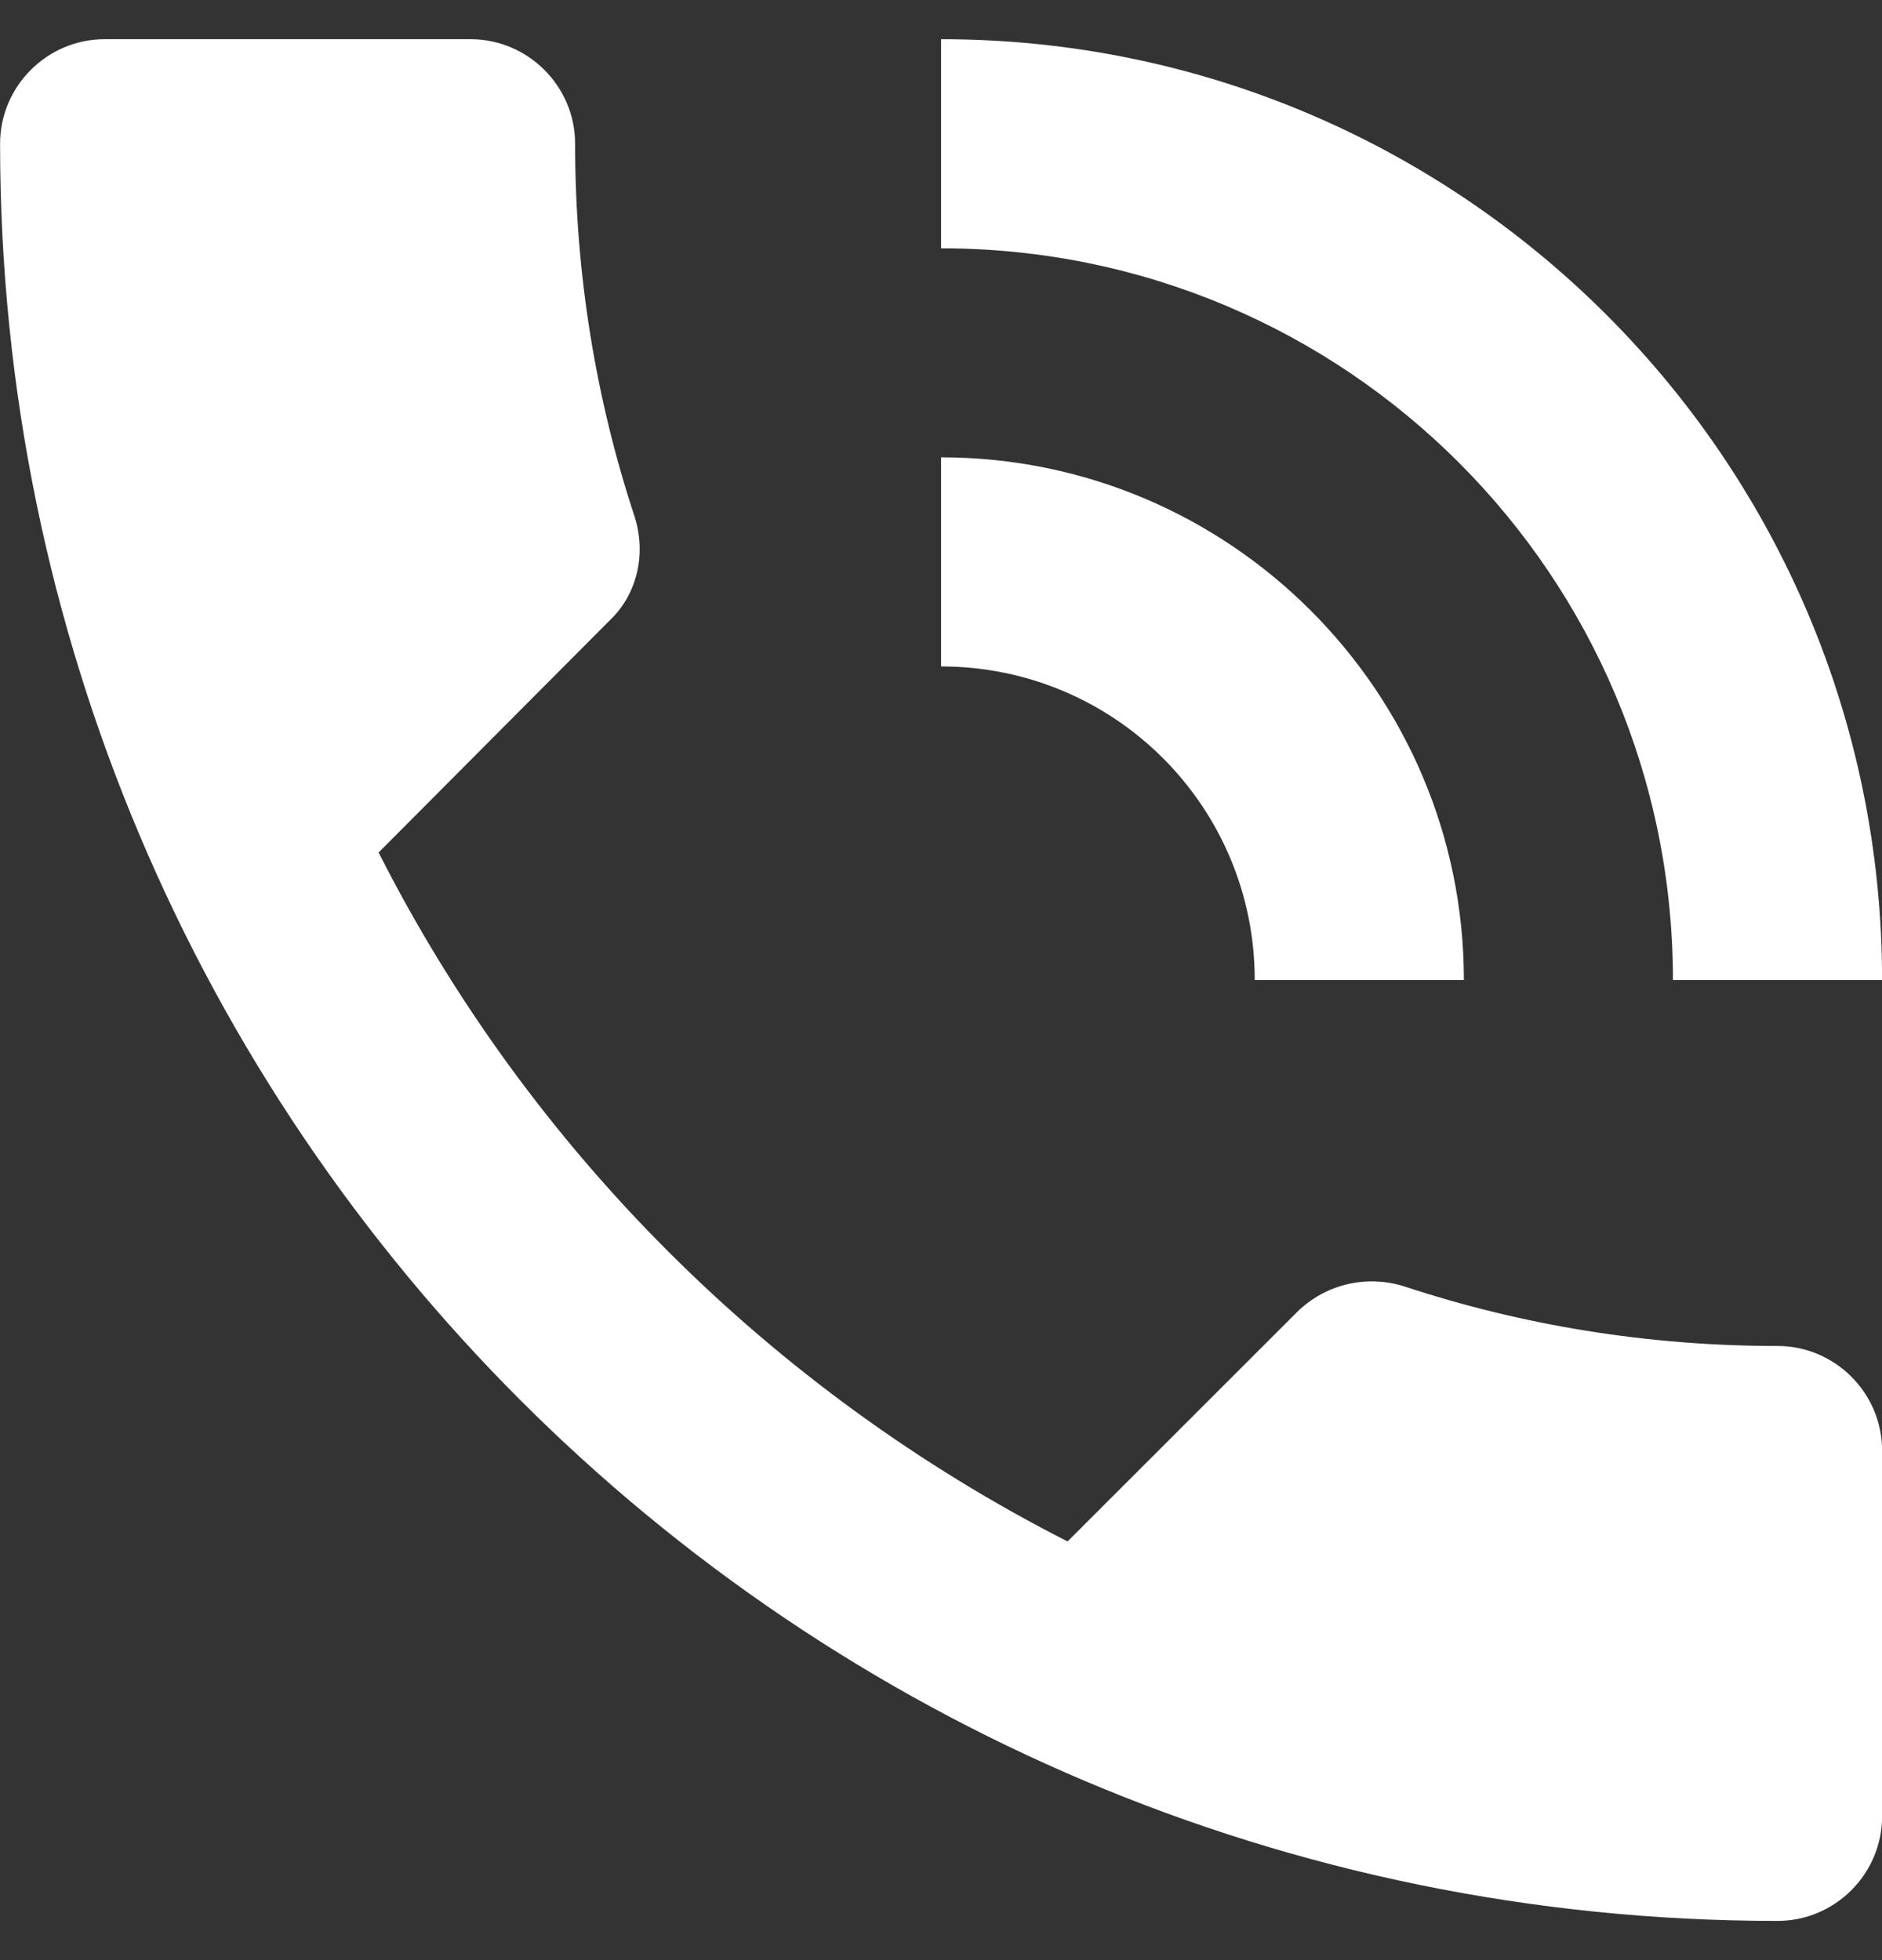<svg xmlns="http://www.w3.org/2000/svg" width="24" height="25" viewBox="0 0 24 25" fill="none"><rect x="0" y="0" width="24" height="25" fill="#333333" stroke="none"/><path d="M22.668 17.167C21.001 17.167 19.401 16.9 17.908 16.407C17.441 16.26 16.921 16.367 16.548 16.727L13.614 19.66C9.841 17.74 6.748 14.66 4.828 10.873L7.761 7.927C8.134 7.58 8.241 7.06 8.094 6.593C7.601 5.1 7.334 3.5 7.334 1.833C7.334 1.1 6.734 0.5 6.001 0.5H1.334C0.601 0.5 0.001 1.1 0.001 1.833C0.001 14.353 10.148 24.5 22.668 24.5C23.401 24.5 24.001 23.9 24.001 23.167V18.5C24.001 17.767 23.401 17.167 22.668 17.167ZM21.334 12.5H24.001C24.001 5.873 18.628 0.5 12.001 0.5V3.167C17.161 3.167 21.334 7.34 21.334 12.5ZM16.001 12.5H18.668C18.668 8.82 15.681 5.833 12.001 5.833V8.5C14.214 8.5 16.001 10.287 16.001 12.5Z" fill="white"></path></svg>